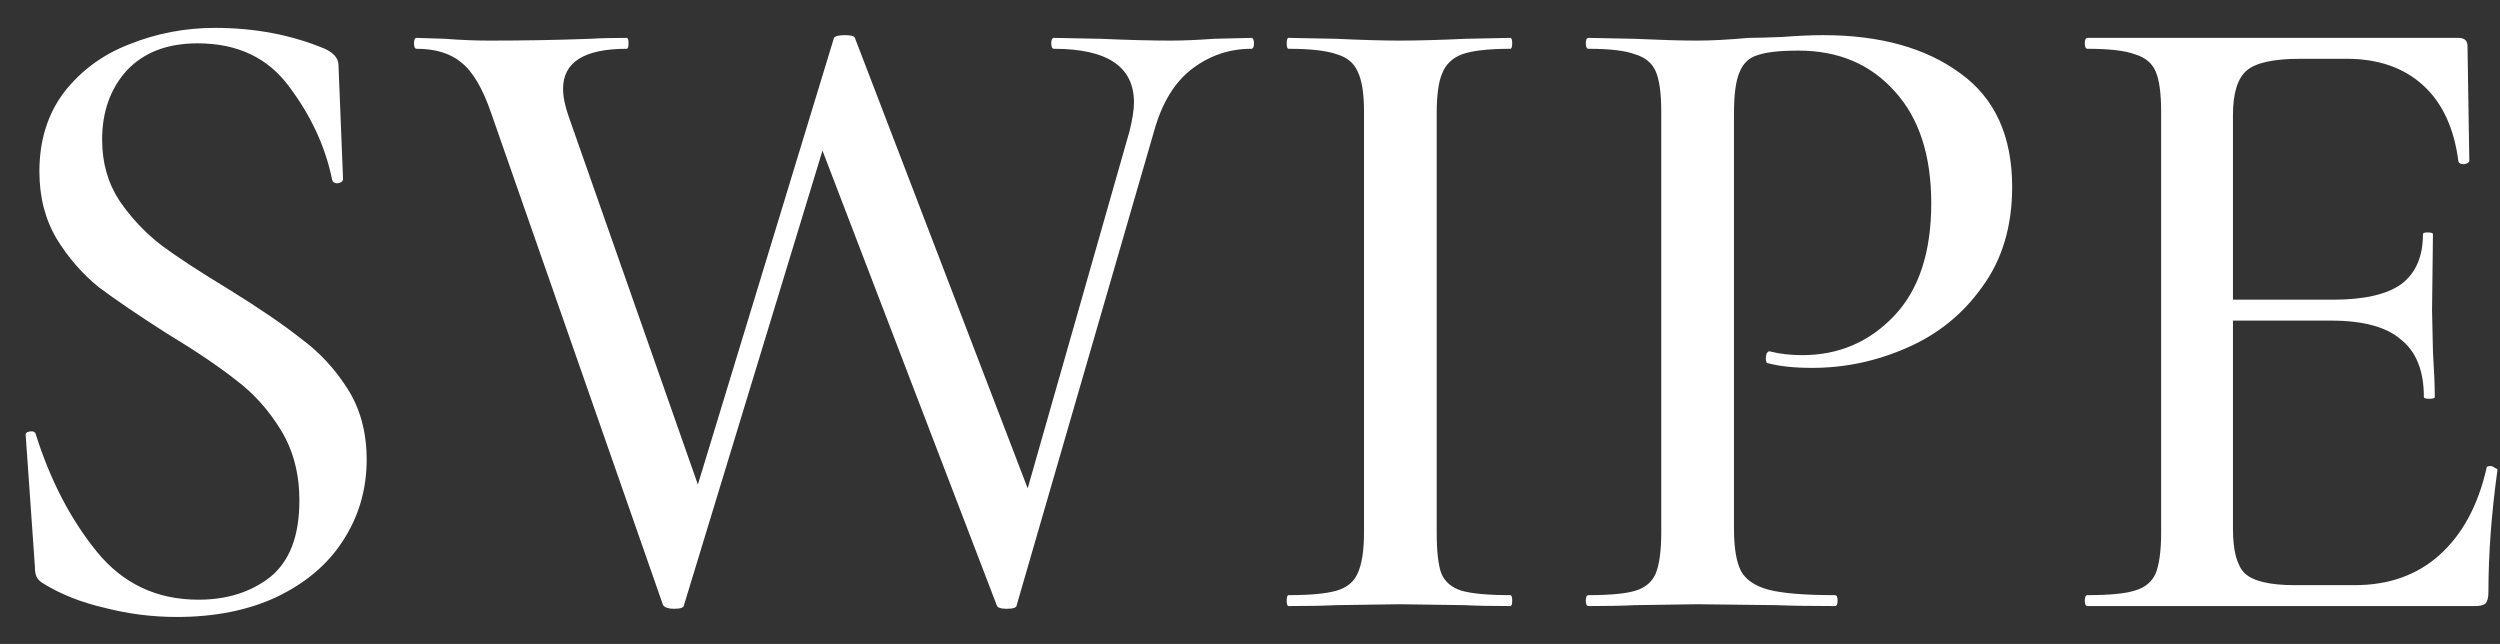 <?xml version="1.0" encoding="UTF-8"?> <svg xmlns="http://www.w3.org/2000/svg" width="66" height="17" viewBox="0 0 66 17" fill="none"><rect x="0" y="0" width="66" height="17" fill="#333333" stroke="none"/><path d="M2.696 3.688C2.696 4.296 2.848 4.832 3.152 5.296C3.456 5.744 3.824 6.136 4.256 6.472C4.688 6.792 5.288 7.184 6.056 7.648C6.856 8.144 7.488 8.576 7.952 8.944C8.432 9.296 8.84 9.736 9.176 10.264C9.512 10.792 9.68 11.416 9.68 12.136C9.68 12.92 9.472 13.632 9.056 14.272C8.656 14.896 8.072 15.392 7.304 15.76C6.552 16.112 5.672 16.288 4.664 16.288C4.024 16.288 3.392 16.208 2.768 16.048C2.144 15.904 1.6 15.688 1.136 15.4C1.056 15.352 1 15.296 0.968 15.232C0.936 15.168 0.92 15.072 0.92 14.944L0.68 11.512C0.664 11.448 0.696 11.408 0.776 11.392C0.872 11.376 0.928 11.4 0.944 11.464C1.328 12.68 1.864 13.712 2.552 14.56C3.24 15.408 4.136 15.832 5.24 15.832C5.992 15.832 6.624 15.632 7.136 15.232C7.648 14.816 7.904 14.144 7.904 13.216C7.904 12.512 7.744 11.896 7.424 11.368C7.104 10.84 6.712 10.4 6.248 10.048C5.784 9.68 5.168 9.264 4.4 8.8C3.648 8.32 3.048 7.912 2.6 7.576C2.168 7.224 1.8 6.8 1.496 6.304C1.192 5.792 1.04 5.2 1.04 4.528C1.04 3.712 1.256 3.016 1.688 2.44C2.136 1.864 2.712 1.44 3.416 1.168C4.136 0.88 4.888 0.736 5.672 0.736C6.728 0.736 7.696 0.92 8.576 1.288C8.816 1.4 8.936 1.544 8.936 1.72L9.056 4.72C9.056 4.784 9.008 4.824 8.912 4.84C8.832 4.84 8.784 4.808 8.768 4.744C8.592 3.88 8.216 3.064 7.64 2.296C7.08 1.528 6.272 1.144 5.216 1.144C4.416 1.144 3.792 1.384 3.344 1.864C2.912 2.344 2.696 2.952 2.696 3.688ZM22.401 1.72L18.057 15.976C18.057 16.04 17.969 16.072 17.793 16.072C17.649 16.072 17.553 16.04 17.505 15.976L12.969 2.992C12.745 2.336 12.481 1.888 12.177 1.648C11.889 1.408 11.497 1.288 11.001 1.288C10.953 1.288 10.929 1.24 10.929 1.144C10.929 1.048 10.953 1 11.001 1L11.745 1.024C12.161 1.056 12.553 1.072 12.921 1.072C13.833 1.072 14.721 1.056 15.585 1.024C15.841 1.008 16.161 1 16.545 1C16.577 1 16.593 1.048 16.593 1.144C16.593 1.24 16.577 1.288 16.545 1.288C15.425 1.288 14.865 1.64 14.865 2.344C14.865 2.552 14.913 2.792 15.009 3.064L18.657 13.456L17.673 15.256L22.017 1C22.049 0.952 22.145 0.928 22.305 0.928C22.465 0.928 22.553 0.952 22.569 1L27.393 13.576L26.457 15.256L29.817 3.472C29.897 3.152 29.937 2.896 29.937 2.704C29.937 1.76 29.233 1.288 27.825 1.288C27.777 1.288 27.753 1.24 27.753 1.144C27.753 1.048 27.777 1 27.825 1L29.049 1.024C29.785 1.056 30.409 1.072 30.921 1.072C31.225 1.072 31.601 1.056 32.049 1.024L33.033 1C33.081 1 33.105 1.048 33.105 1.144C33.105 1.24 33.081 1.288 33.033 1.288C32.457 1.288 31.937 1.464 31.473 1.816C31.009 2.168 30.673 2.72 30.465 3.472L26.841 15.976C26.841 16.04 26.753 16.072 26.577 16.072C26.417 16.072 26.329 16.04 26.313 15.976L21.465 3.328L22.401 1.72ZM37.929 14.056C37.929 14.552 37.969 14.912 38.05 15.136C38.145 15.36 38.322 15.512 38.578 15.592C38.849 15.672 39.282 15.712 39.873 15.712C39.906 15.712 39.922 15.76 39.922 15.856C39.922 15.952 39.906 16 39.873 16C39.361 16 38.962 15.992 38.673 15.976L36.946 15.952L35.266 15.976C34.962 15.992 34.545 16 34.017 16C33.986 16 33.969 15.952 33.969 15.856C33.969 15.76 33.986 15.712 34.017 15.712C34.593 15.712 35.017 15.672 35.289 15.592C35.562 15.512 35.745 15.36 35.842 15.136C35.953 14.896 36.01 14.536 36.01 14.056V2.944C36.01 2.464 35.953 2.112 35.842 1.888C35.745 1.664 35.562 1.512 35.289 1.432C35.017 1.336 34.593 1.288 34.017 1.288C33.986 1.288 33.969 1.24 33.969 1.144C33.969 1.048 33.986 1 34.017 1L35.266 1.024C35.969 1.056 36.529 1.072 36.946 1.072C37.41 1.072 37.993 1.056 38.697 1.024L39.873 1C39.906 1 39.922 1.048 39.922 1.144C39.922 1.24 39.906 1.288 39.873 1.288C39.297 1.288 38.873 1.336 38.602 1.432C38.346 1.528 38.169 1.696 38.074 1.936C37.977 2.16 37.929 2.512 37.929 2.992V14.056ZM45.777 13.96C45.777 14.472 45.841 14.848 45.969 15.088C46.097 15.312 46.337 15.472 46.689 15.568C47.057 15.664 47.641 15.712 48.441 15.712C48.489 15.712 48.513 15.76 48.513 15.856C48.513 15.952 48.489 16 48.441 16C47.785 16 47.273 15.992 46.905 15.976L44.817 15.952L43.161 15.976C42.857 15.992 42.449 16 41.937 16C41.889 16 41.865 15.952 41.865 15.856C41.865 15.76 41.889 15.712 41.937 15.712C42.513 15.712 42.929 15.672 43.185 15.592C43.441 15.512 43.617 15.36 43.713 15.136C43.809 14.896 43.857 14.536 43.857 14.056V2.944C43.857 2.464 43.809 2.112 43.713 1.888C43.617 1.664 43.433 1.512 43.161 1.432C42.905 1.336 42.497 1.288 41.937 1.288C41.889 1.288 41.865 1.24 41.865 1.144C41.865 1.048 41.889 1 41.937 1L43.137 1.024C43.841 1.056 44.393 1.072 44.793 1.072C45.177 1.072 45.633 1.048 46.161 1C46.353 1 46.649 0.992 47.049 0.976C47.465 0.944 47.825 0.928 48.129 0.928C49.633 0.928 50.841 1.264 51.753 1.936C52.665 2.592 53.121 3.592 53.121 4.936C53.121 5.976 52.857 6.856 52.329 7.576C51.817 8.296 51.153 8.832 50.337 9.184C49.537 9.536 48.705 9.712 47.841 9.712C47.377 9.712 46.993 9.672 46.689 9.592C46.641 9.592 46.617 9.552 46.617 9.472C46.617 9.424 46.625 9.376 46.641 9.328C46.673 9.28 46.705 9.264 46.737 9.28C46.993 9.344 47.273 9.376 47.577 9.376C48.537 9.376 49.345 9.032 50.001 8.344C50.657 7.656 50.985 6.664 50.985 5.368C50.985 4.104 50.665 3.12 50.025 2.416C49.385 1.696 48.537 1.336 47.481 1.336C46.985 1.336 46.625 1.376 46.401 1.456C46.177 1.52 46.017 1.672 45.921 1.912C45.825 2.136 45.777 2.496 45.777 2.992V13.96ZM55.11 16C55.062 16 55.038 15.952 55.038 15.856C55.038 15.76 55.062 15.712 55.11 15.712C55.686 15.712 56.102 15.672 56.358 15.592C56.63 15.512 56.814 15.36 56.91 15.136C57.006 14.896 57.054 14.536 57.054 14.056V2.944C57.054 2.464 57.006 2.112 56.91 1.888C56.814 1.664 56.63 1.512 56.358 1.432C56.102 1.336 55.686 1.288 55.11 1.288C55.062 1.288 55.038 1.24 55.038 1.144C55.038 1.048 55.062 1 55.11 1H64.902C65.062 1 65.142 1.072 65.142 1.216L65.19 4.24C65.19 4.288 65.142 4.32 65.046 4.336C64.966 4.336 64.918 4.312 64.902 4.264C64.79 3.384 64.478 2.712 63.966 2.248C63.454 1.784 62.782 1.552 61.95 1.552H60.726C60.022 1.552 59.55 1.656 59.31 1.864C59.07 2.072 58.95 2.464 58.95 3.04V13.96C58.95 14.536 59.054 14.928 59.262 15.136C59.486 15.344 59.926 15.448 60.582 15.448H62.166C63.062 15.448 63.806 15.184 64.398 14.656C65.006 14.112 65.422 13.344 65.646 12.352C65.646 12.32 65.678 12.304 65.742 12.304C65.79 12.304 65.83 12.32 65.862 12.352C65.91 12.368 65.934 12.384 65.934 12.4C65.774 13.552 65.694 14.632 65.694 15.64C65.694 15.768 65.67 15.864 65.622 15.928C65.574 15.976 65.478 16 65.334 16H55.11ZM63.99 10.48C63.99 9.792 63.79 9.288 63.39 8.968C63.006 8.632 62.39 8.464 61.542 8.464H58.038V7.912H61.59C62.406 7.912 63.006 7.776 63.39 7.504C63.774 7.216 63.966 6.776 63.966 6.184C63.966 6.152 64.006 6.136 64.086 6.136C64.182 6.136 64.23 6.152 64.23 6.184L64.206 8.2L64.23 9.28C64.262 9.792 64.278 10.192 64.278 10.48C64.278 10.512 64.23 10.528 64.134 10.528C64.038 10.528 63.99 10.512 63.99 10.48Z" fill="white"></path></svg> 